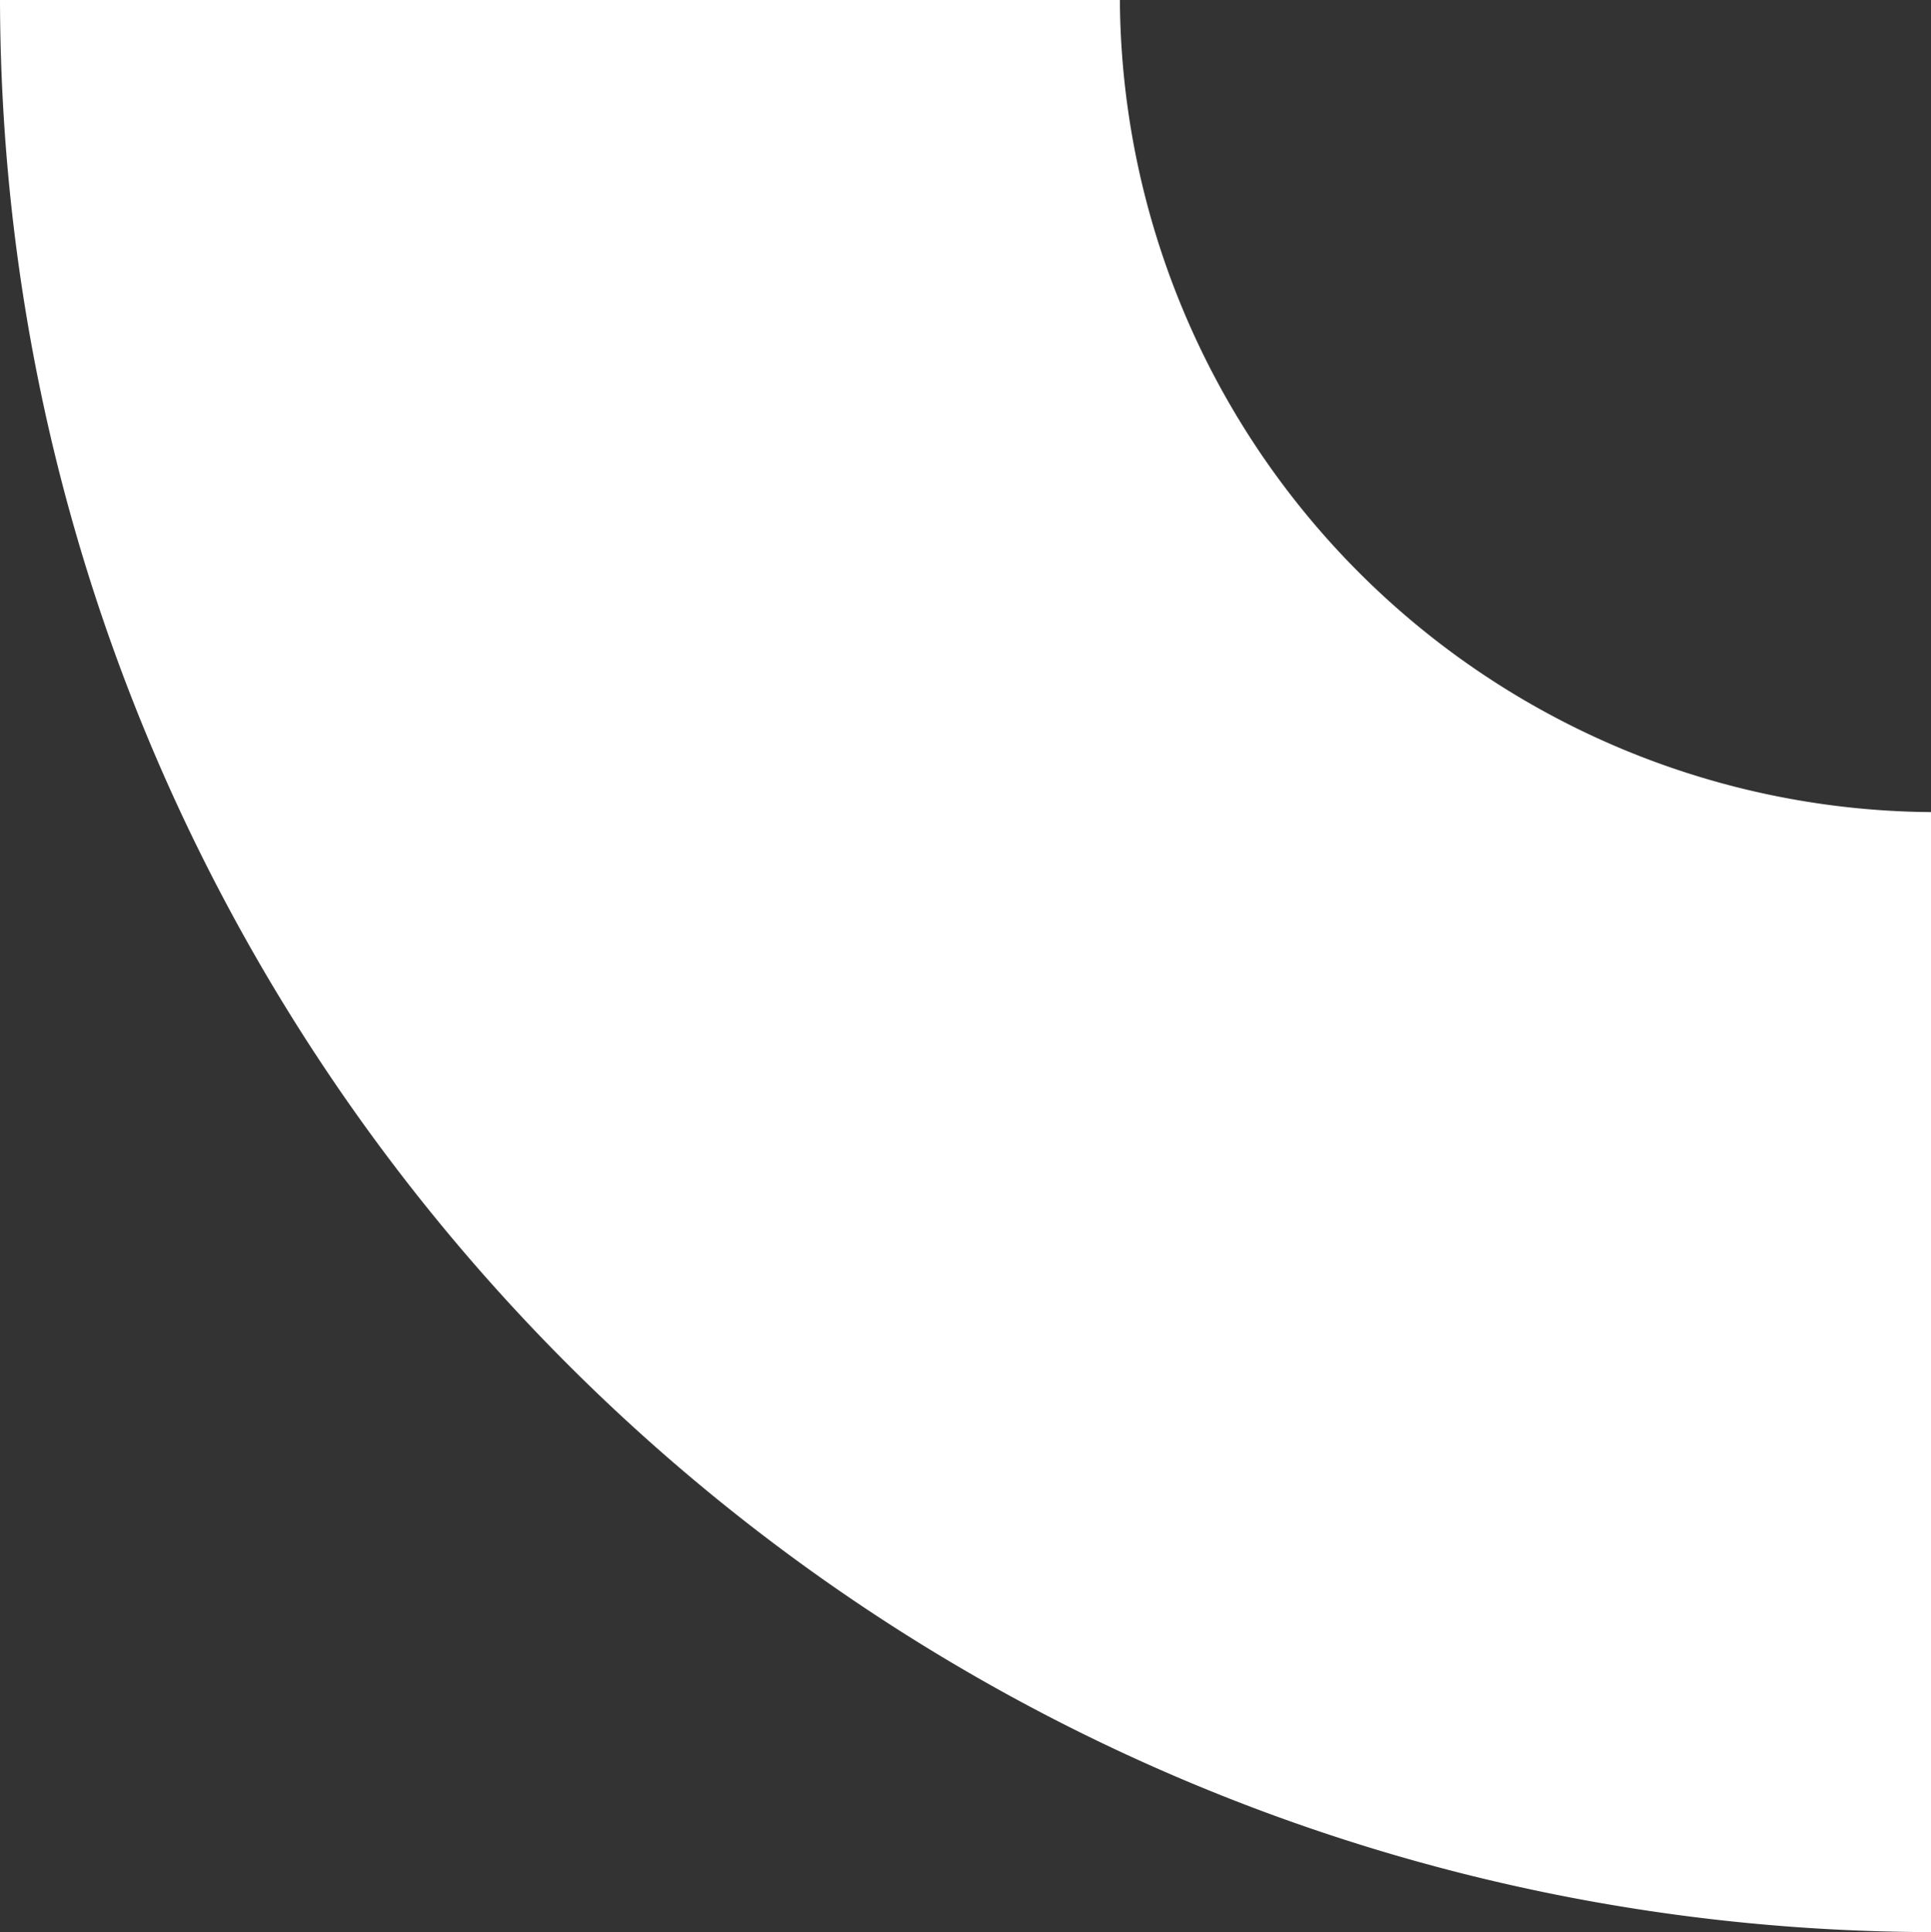 <svg xmlns="http://www.w3.org/2000/svg" xmlns:xlink="http://www.w3.org/1999/xlink" width="188.388" height="188.476" viewBox="0 0 188.388 188.476"><rect x="0" y="0" width="188.388" height="188.476" fill="#333333" stroke="none"/><defs><clipPath id="clip-path"><rect id="Rectangle_72" data-name="Rectangle 72" width="188.388" height="188.476" fill="#fff"></rect></clipPath></defs><g id="Groupe_123" data-name="Groupe 123" transform="translate(188.388 188.476) rotate(-180)"><g id="Groupe_92" data-name="Groupe 92" transform="translate(0 0)" clip-path="url(#clip-path)"><path id="Trac&#xE9;_106" data-name="Trac&#xE9; 106" d="M79.132,188.476H188.388C188.166,84.674,103.79.271,0,0V109.256a79.724,79.724,0,0,1,79.132,79.22" transform="translate(0 0.001)" fill="#fff"></path></g></g></svg>